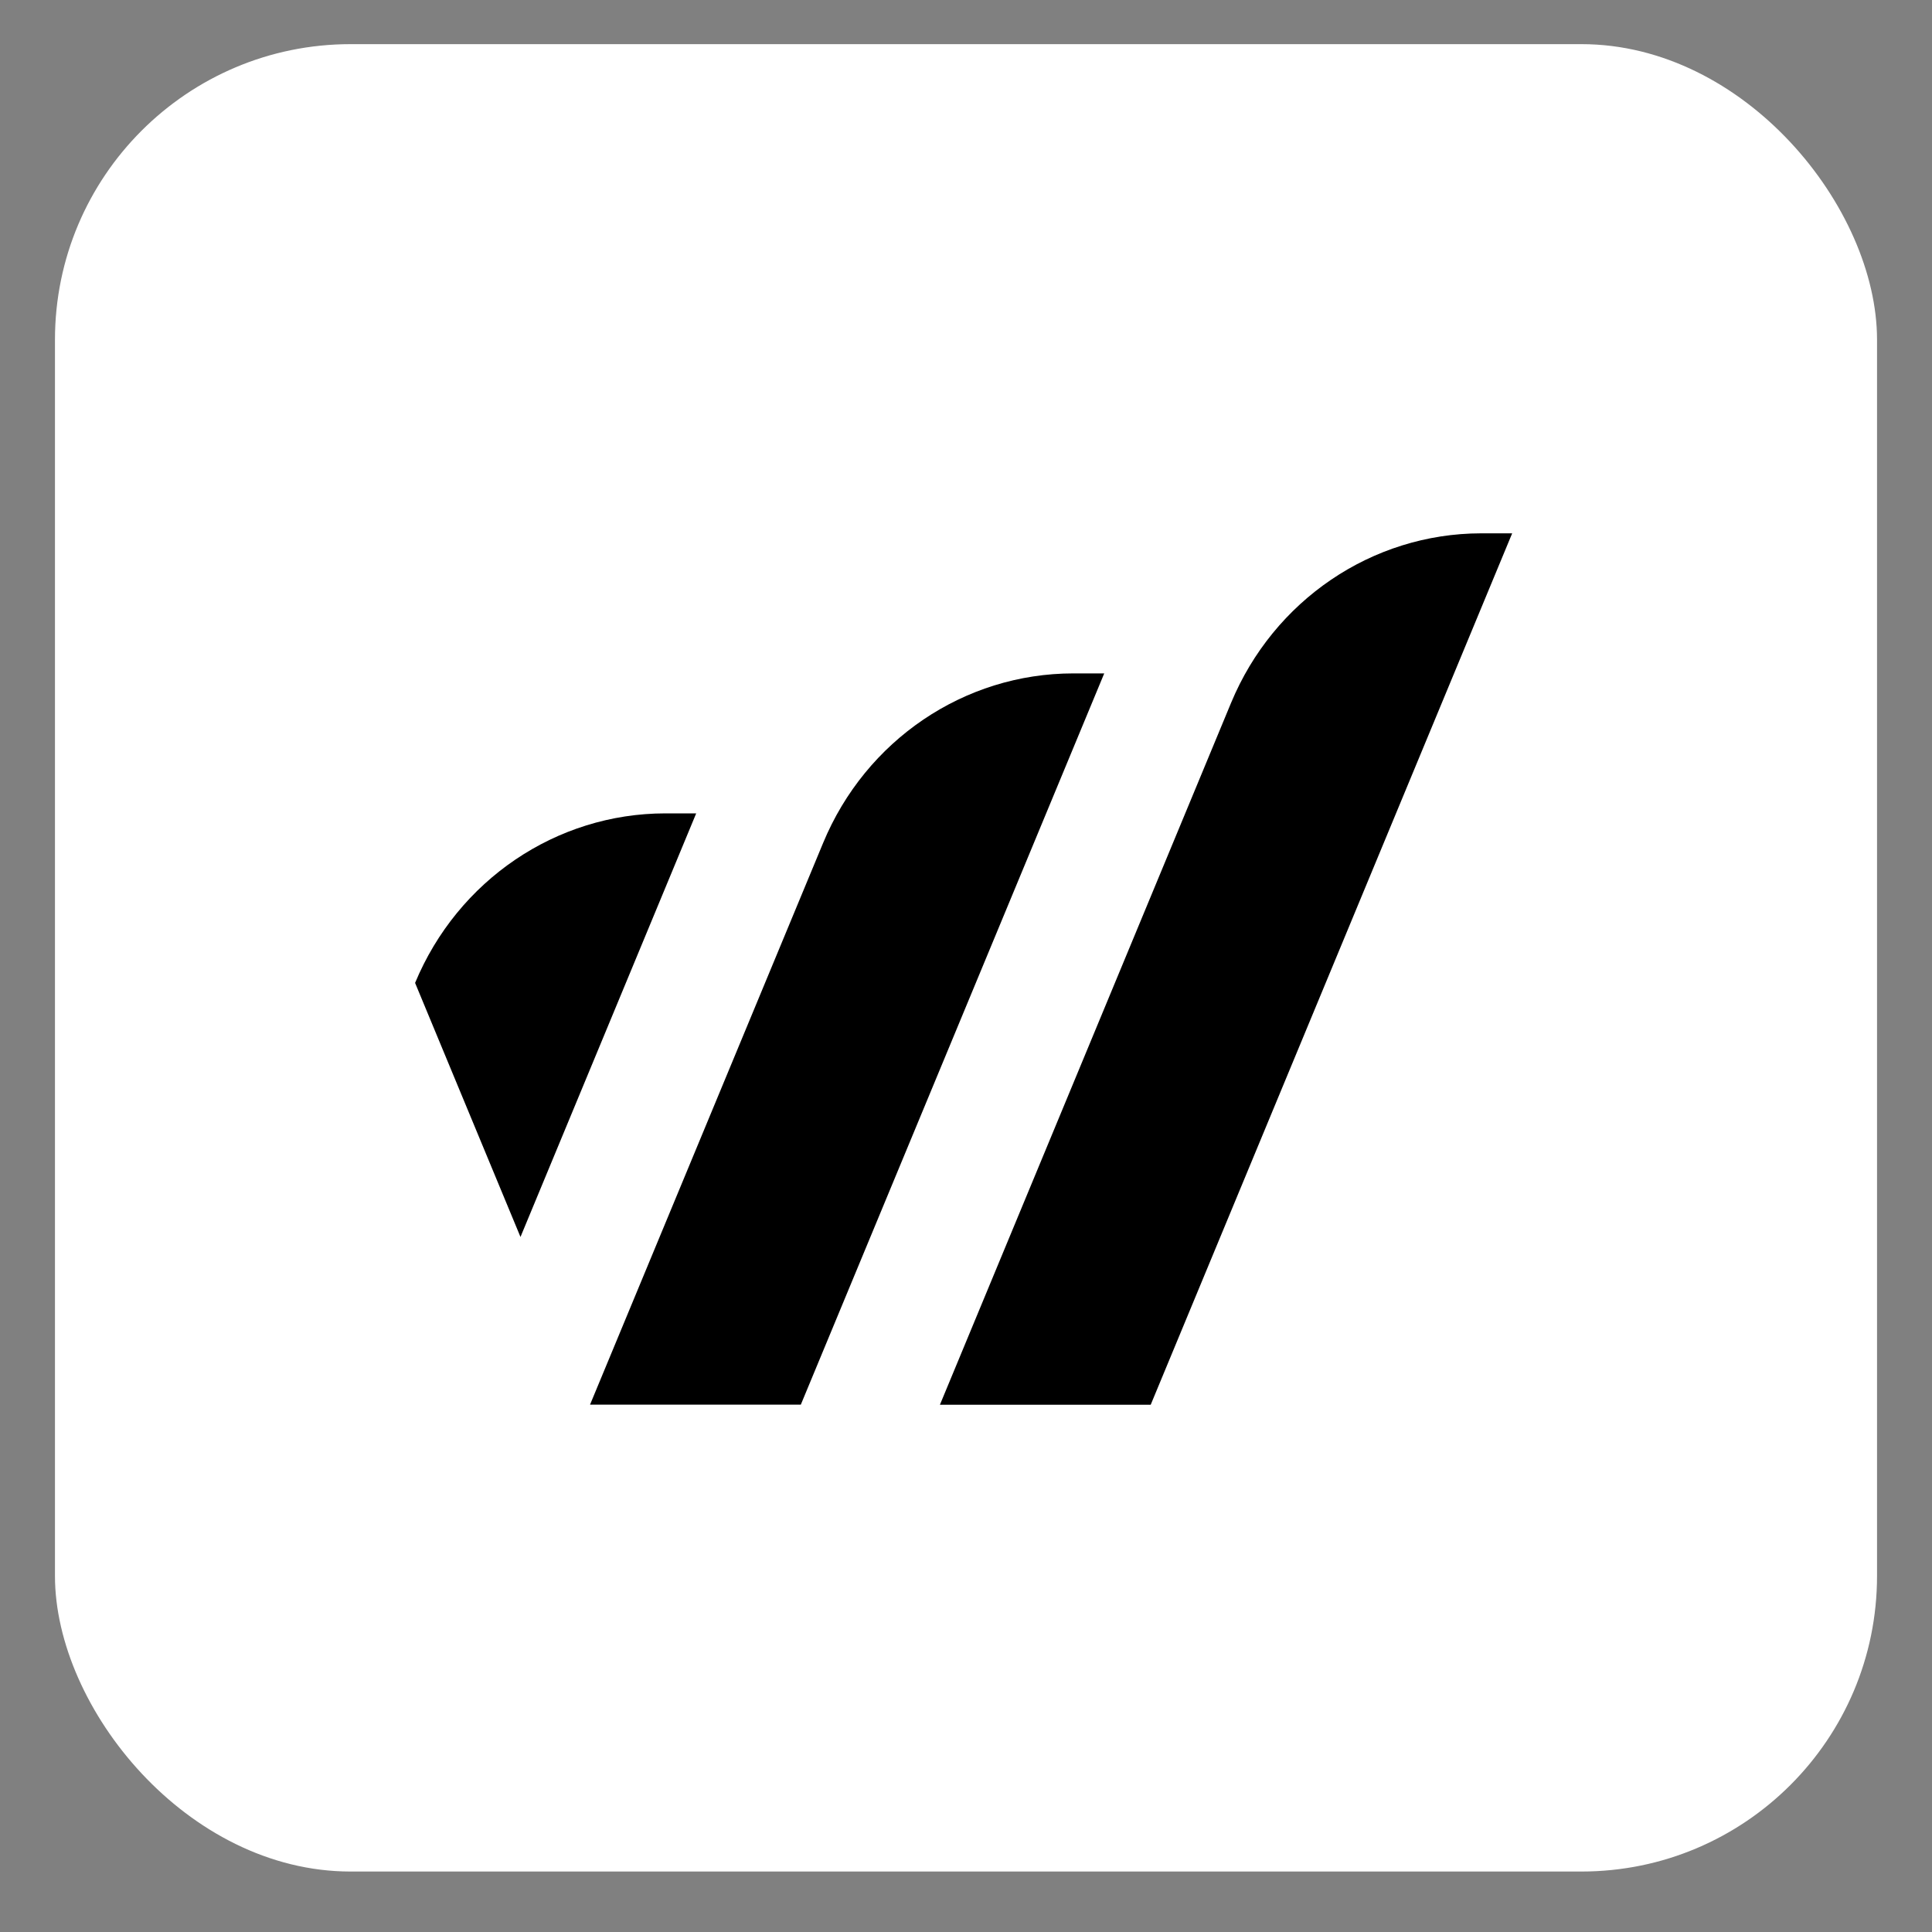 <svg width="20" height="20" viewBox="0 0 20 20" fill="none" xmlns="http://www.w3.org/2000/svg">
<rect x="0" y="0" width="20" height="20" fill="#808080" stroke="none"/>
<rect x="0.569" y="0.457" width="18.862" height="18.917" rx="3.06" fill="white"/>
<path d="M15.654 5.521L11.912 14.542H9.73L12.744 7.276C13.185 6.214 14.203 5.523 15.331 5.521L15.654 5.521Z" fill="black"/>
<path d="M11.431 6.971L8.29 14.541H6.108L8.521 8.726C8.962 7.662 9.982 6.971 11.112 6.971H11.431Z" fill="black"/>
<path d="M7.207 8.42L5.388 12.805L4.297 10.175C4.739 9.111 5.759 8.42 6.889 8.42H7.207H7.207Z" fill="black"/>
</svg>
